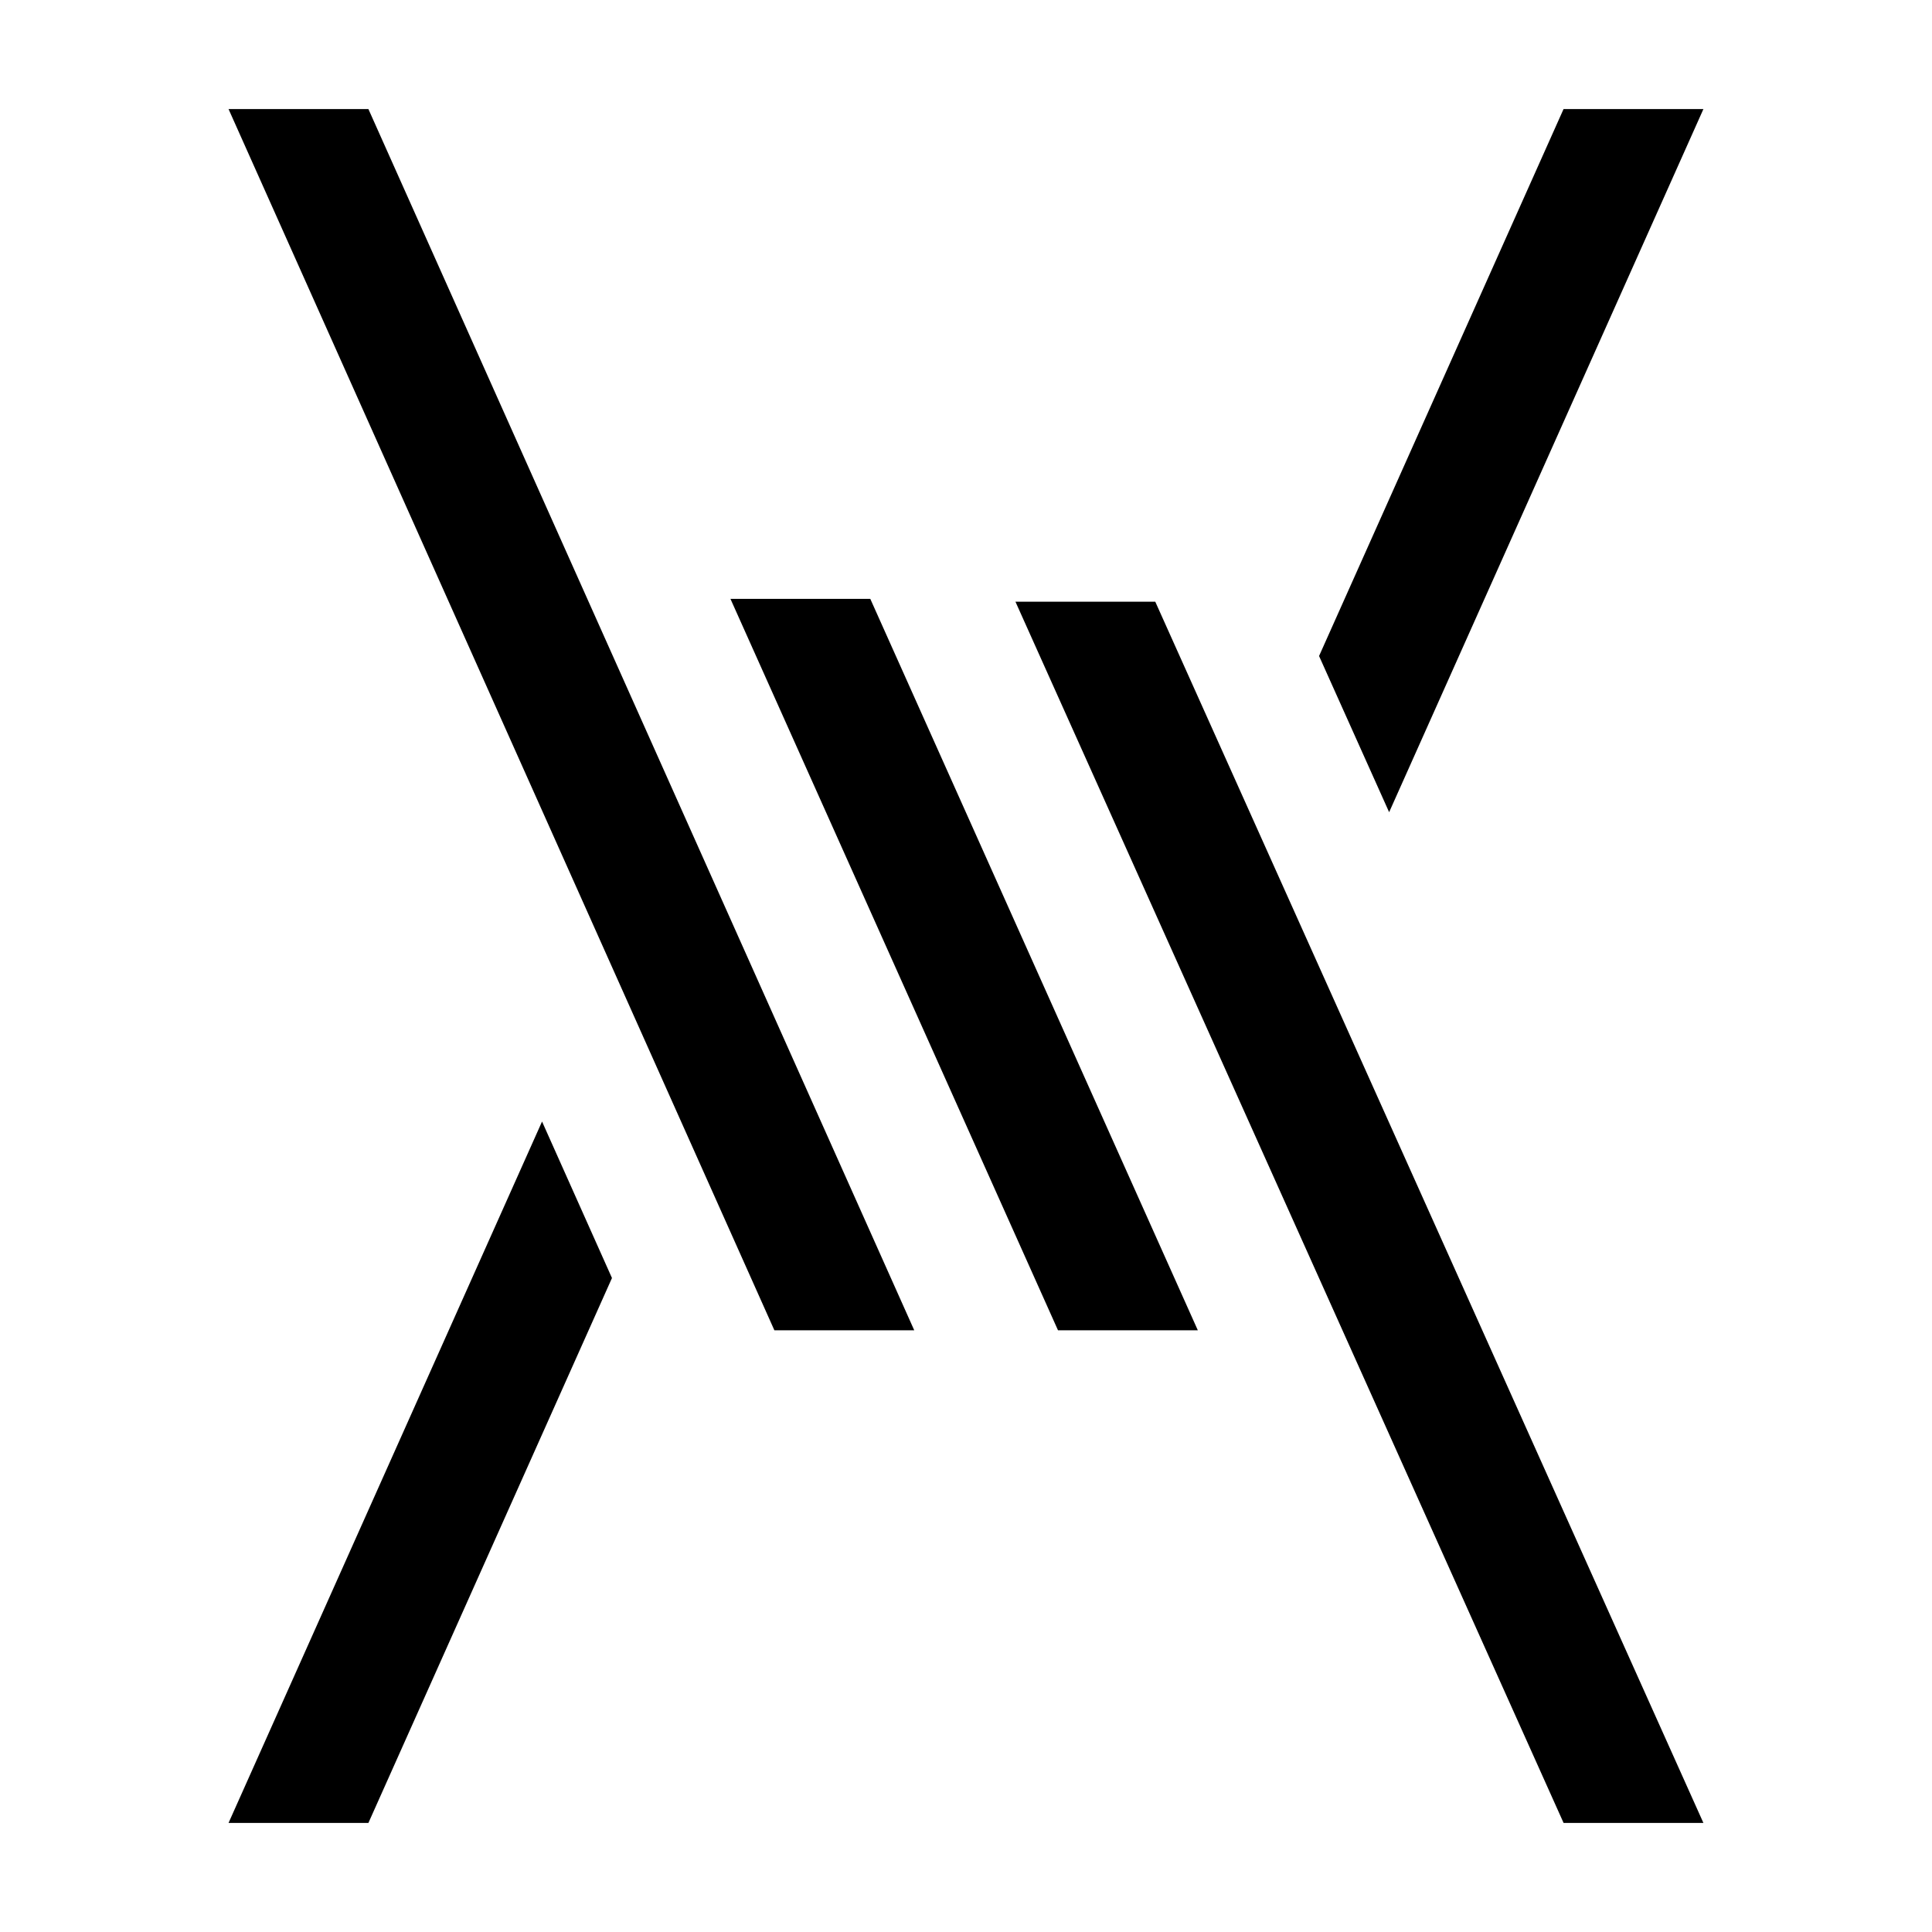 <?xml version="1.0" encoding="UTF-8"?>
<!-- Uploaded to: SVG Repo, www.svgrepo.com, Generator: SVG Repo Mixer Tools -->
<svg fill="#000000" width="800px" height="800px" version="1.1" viewBox="144 144 512 512" xmlns="http://www.w3.org/2000/svg">
 <g>
  <path d="m204.57 172.91 144.65 323.63h37.066l-144.65-323.63z"/>
  <path d="m204.57 627.09h37.066l64.543-144.4-18.531-41.473z"/>
  <path d="m337.58 302.71 86.801 193.83h37.055l-86.797-193.83z"/>
  <path d="m450.16 303.46h-37.055l145.26 323.63h37.055z"/>
  <path d="m595.42 172.91h-37.066l-64.789 144.94 18.57 41.391z"/>
 </g>
</svg>